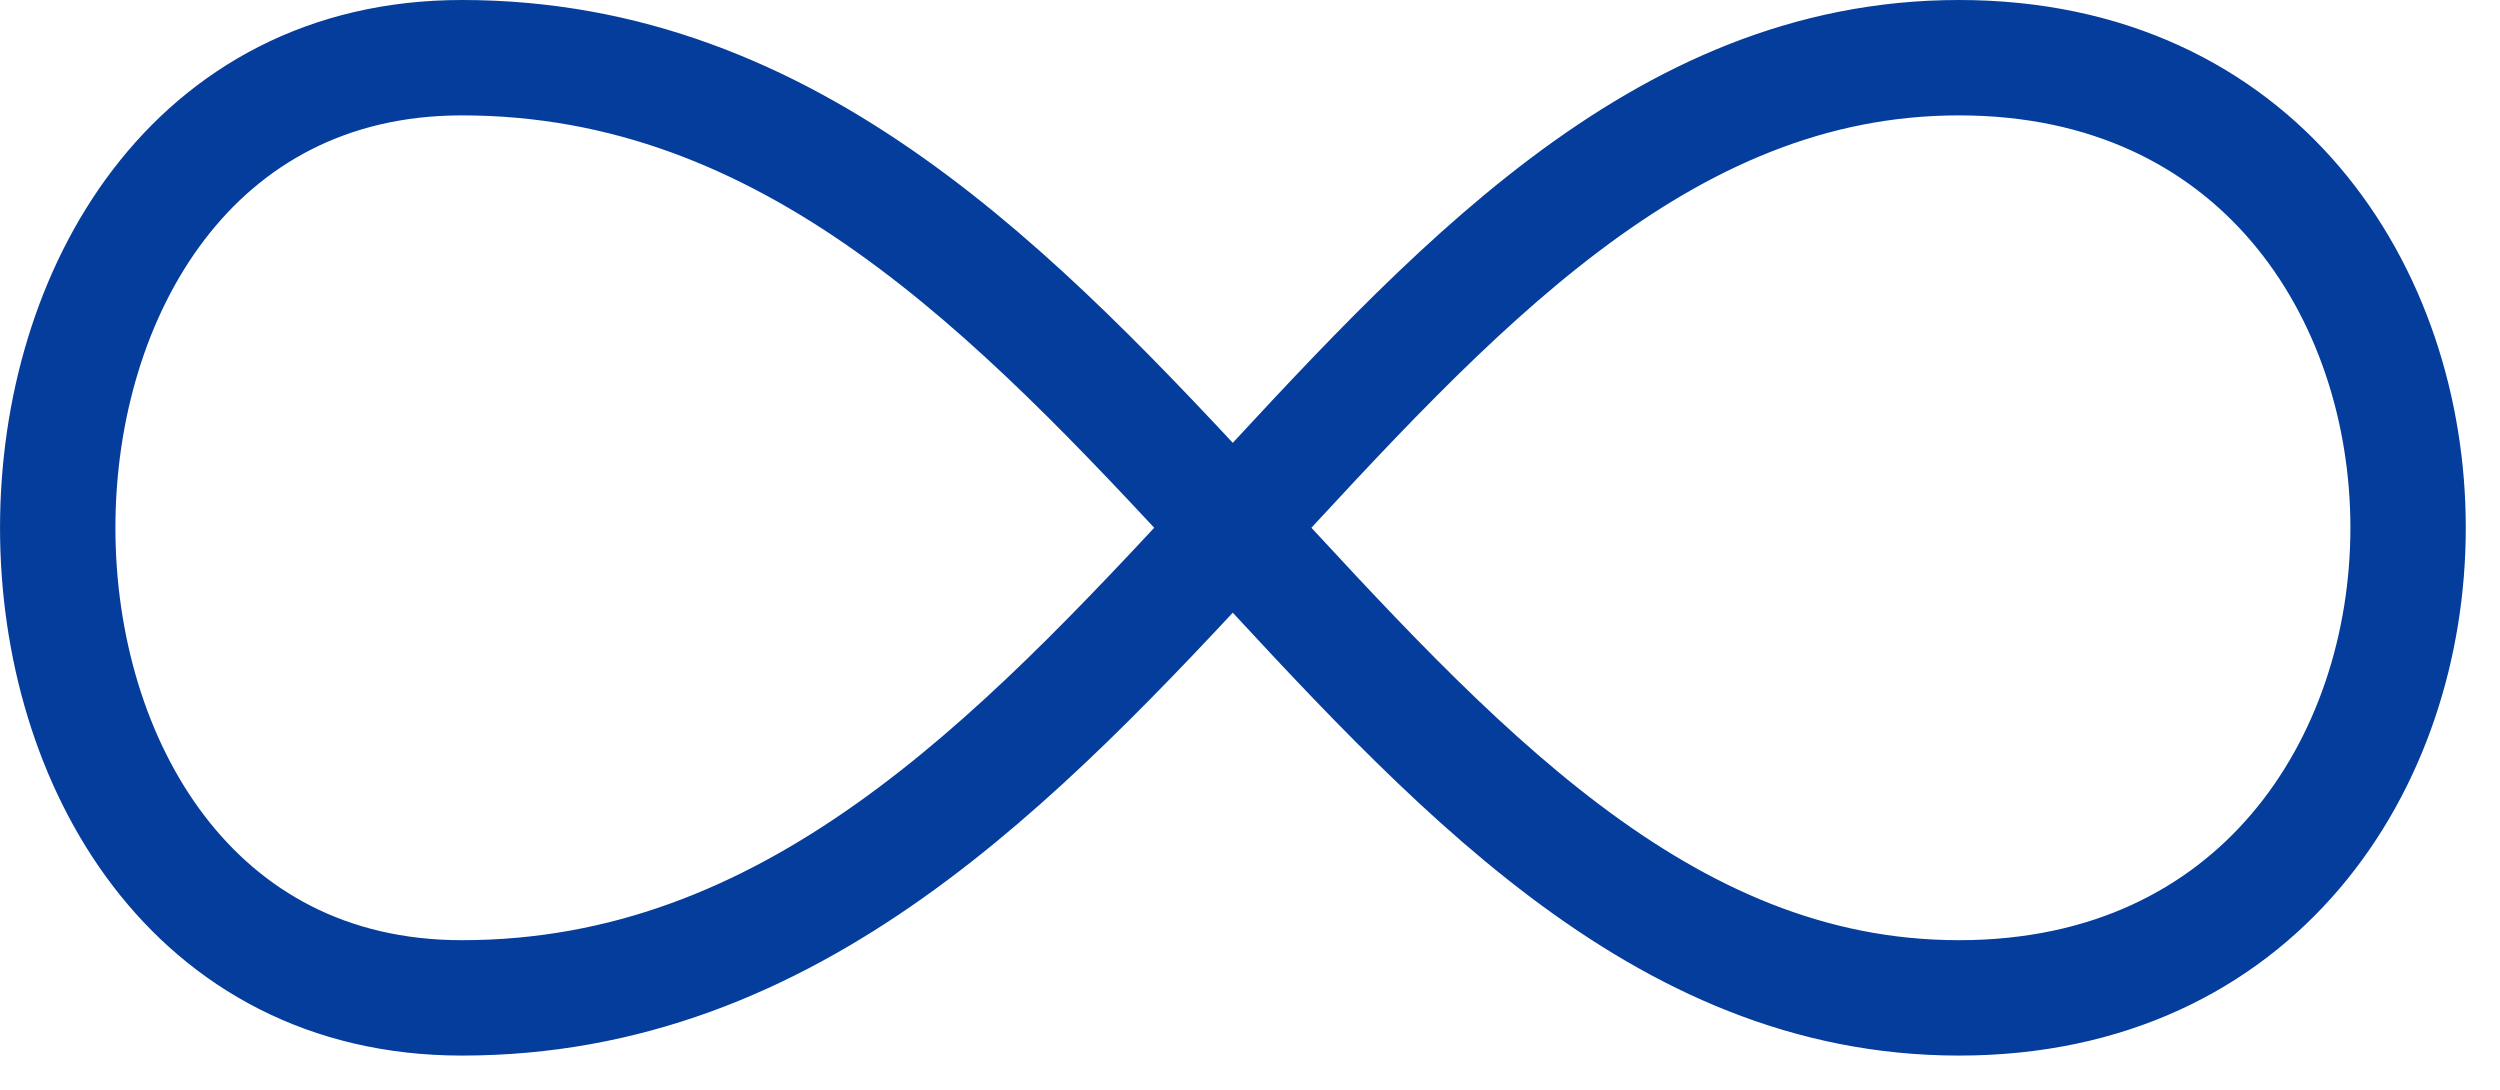 <svg width="39" height="17" viewBox="0 0 39 17" fill="none" xmlns="http://www.w3.org/2000/svg">
<path d="M30.559 0.9C39.902 0.9 39.902 15.567 30.559 15.567C21.219 15.567 17.482 0.9 7.205 0.9C-1.201 0.9 -1.201 15.567 7.205 15.567C17.482 15.567 21.217 0.9 30.559 0.9Z" stroke="#043D9B" stroke-width="1.8" stroke-linecap="round" stroke-linejoin="round"/>
</svg>
